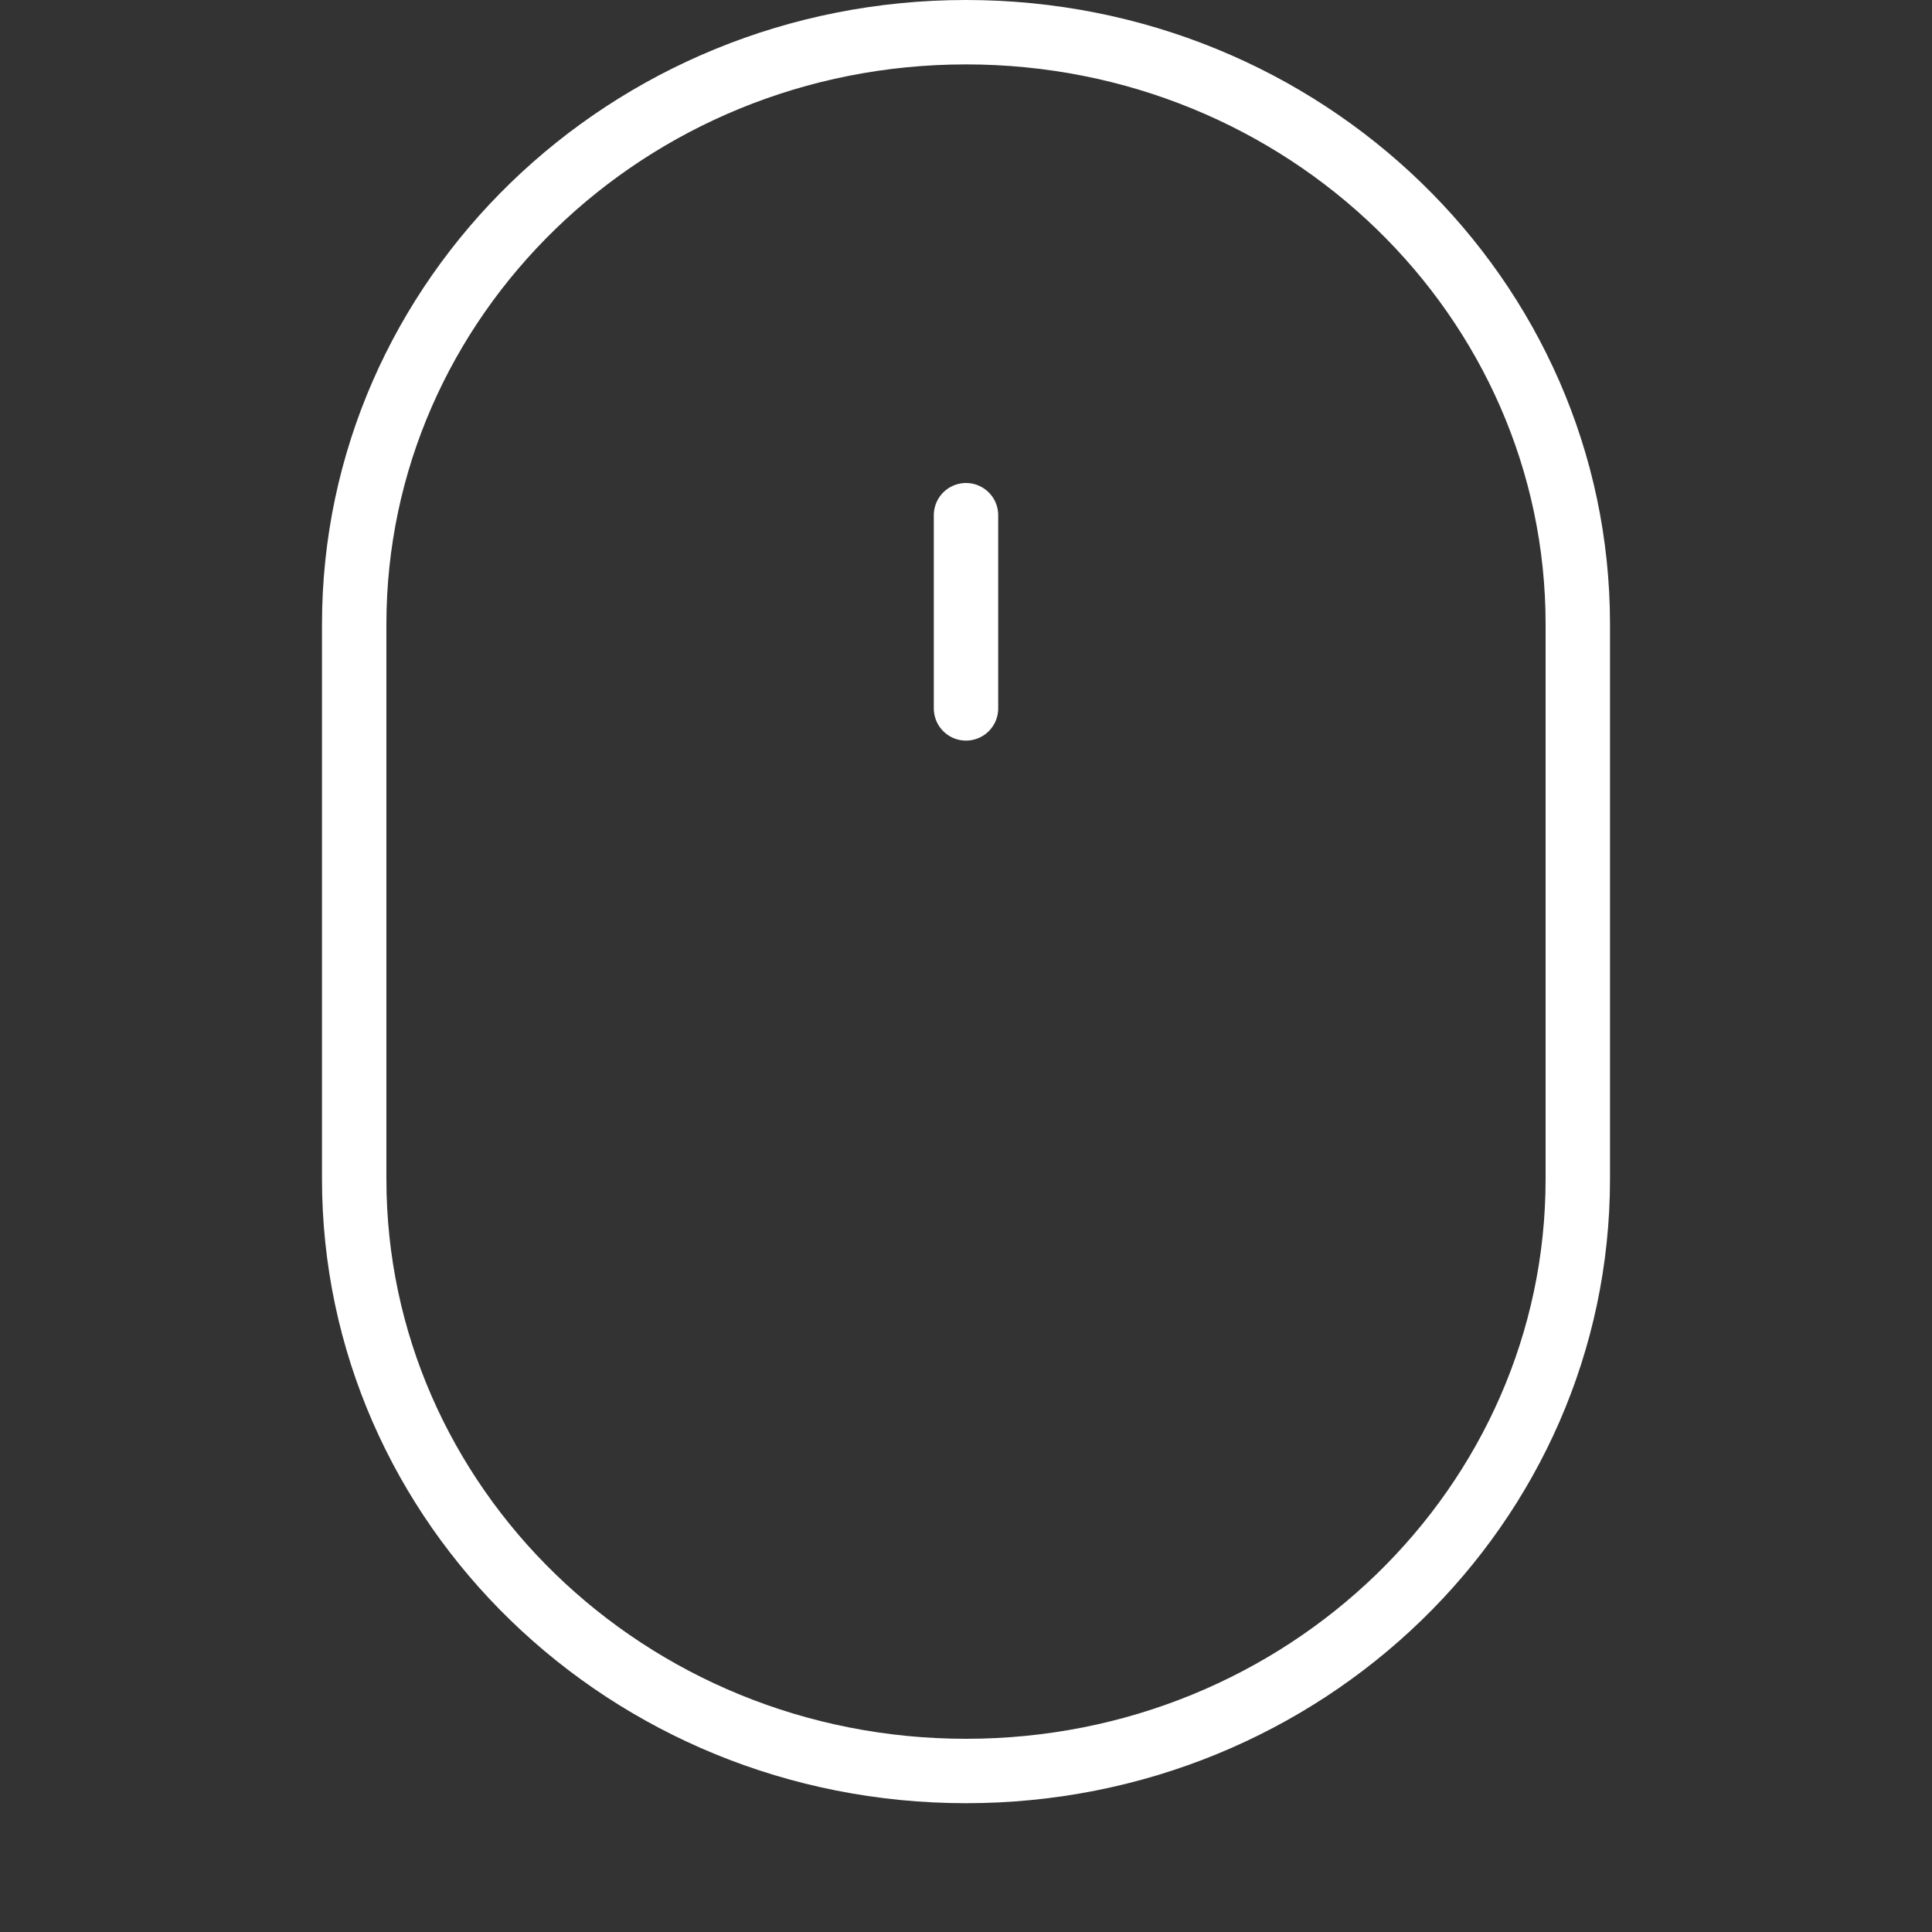 <?xml version="1.0" encoding="UTF-8"?> <svg xmlns="http://www.w3.org/2000/svg" width="30" height="30" viewBox="0 0 30 30" fill="none"><rect x="0" y="0" width="30" height="30" fill="#333333" stroke="none"/><path d="M15 0.5C20.262 0.5 24.5 4.63 24.5 9.692V18.308C24.5 23.37 20.262 27.5 15 27.5C9.738 27.5 5.5 23.37 5.5 18.308V9.692C5.5 4.63 9.738 0.5 15 0.5Z" stroke="white" stroke-linecap="round" stroke-linejoin="round"></path><path d="M15 8V11" stroke="white" stroke-linecap="round" stroke-linejoin="round"></path></svg> 